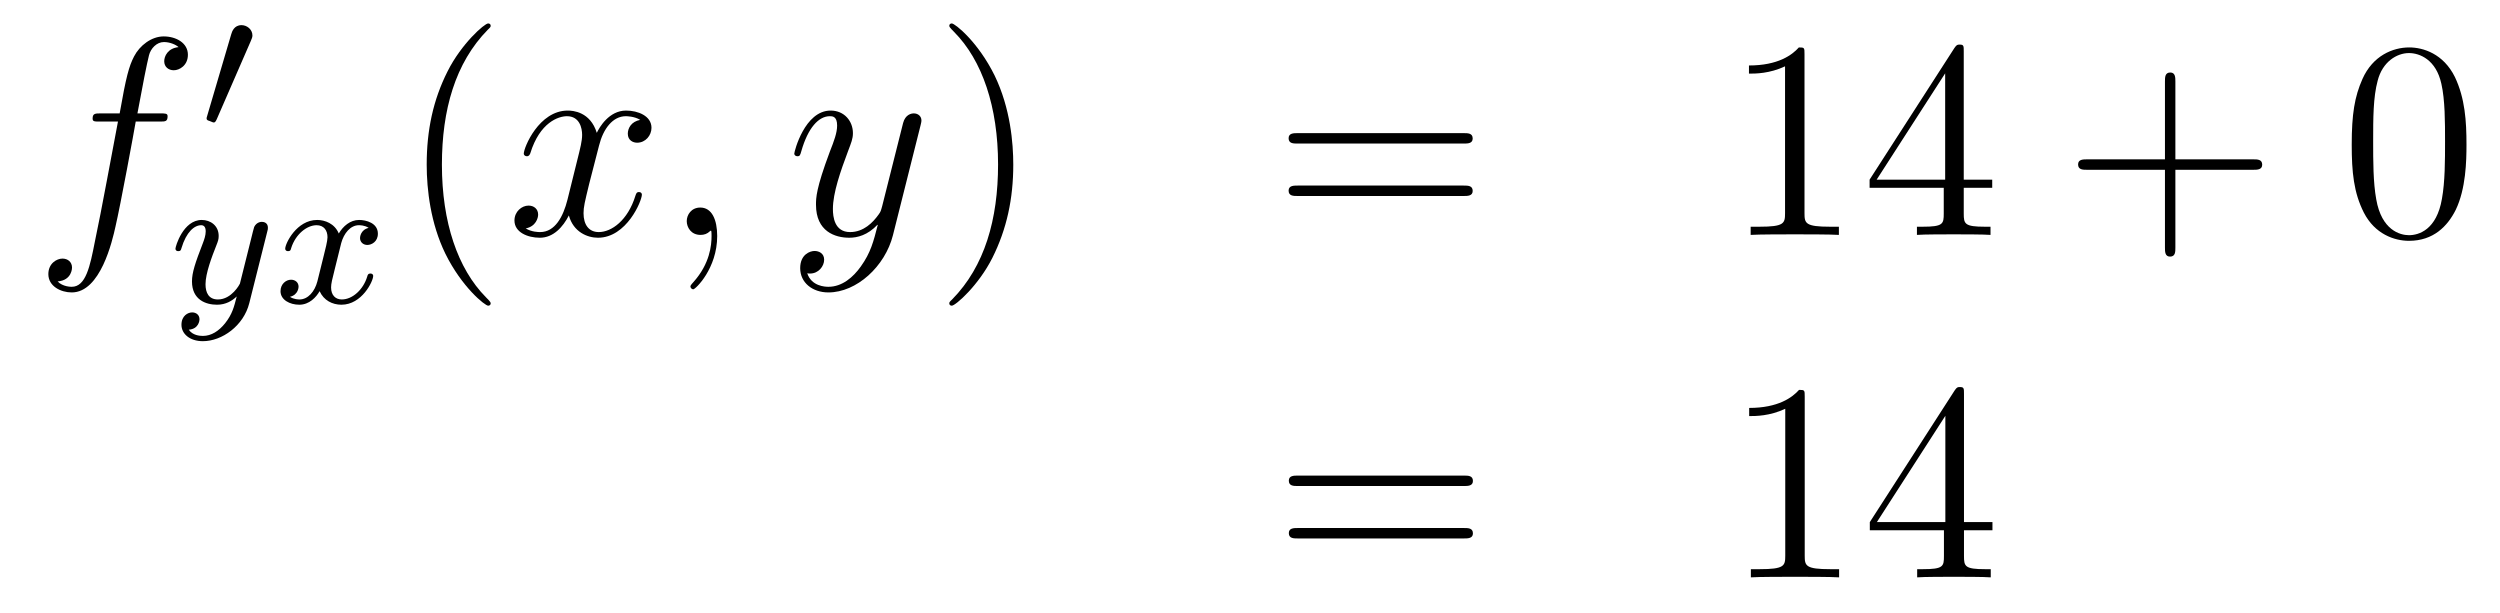 <?xml version='1.0'?>
<!-- This file was generated by dvisvgm 1.14.1 -->
<svg height='26pt' version='1.1' viewBox='0 -26 106 26' width='106pt' xmlns='http://www.w3.org/2000/svg' xmlns:xlink='http://www.w3.org/1999/xlink'>
<g id='page1'>
<g transform='matrix(1 0 0 1 -132 640)'>
<path d='M138.772 -660.846C139.011 -660.846 139.106 -660.846 139.106 -661.073C139.106 -661.192 139.011 -661.192 138.795 -661.192H137.827C138.054 -662.423 138.222 -663.272 138.317 -663.655C138.389 -663.942 138.64 -664.217 138.951 -664.217C139.202 -664.217 139.453 -664.109 139.572 -664.002C139.106 -663.954 138.963 -663.607 138.963 -663.404C138.963 -663.165 139.142 -663.021 139.369 -663.021C139.608 -663.021 139.967 -663.224 139.967 -663.679C139.967 -664.181 139.465 -664.456 138.939 -664.456C138.425 -664.456 137.923 -664.073 137.684 -663.607C137.468 -663.188 137.349 -662.758 137.074 -661.192H136.273C136.046 -661.192 135.927 -661.192 135.927 -660.977C135.927 -660.846 135.998 -660.846 136.237 -660.846H137.002C136.787 -659.734 136.297 -657.032 136.022 -655.753C135.819 -654.713 135.64 -653.84 135.042 -653.84C135.006 -653.84 134.659 -653.84 134.444 -654.067C135.054 -654.115 135.054 -654.641 135.054 -654.653C135.054 -654.892 134.874 -655.036 134.648 -655.036C134.408 -655.036 134.05 -654.832 134.05 -654.378C134.05 -653.864 134.576 -653.601 135.042 -653.601C136.261 -653.601 136.763 -655.789 136.895 -656.387C137.11 -657.307 137.696 -660.487 137.755 -660.846H138.772Z' fill-rule='evenodd'/>
<path d='M142.632 -664.257C142.672 -664.361 142.703 -664.416 142.703 -664.496C142.703 -664.759 142.464 -664.934 142.241 -664.934C141.923 -664.934 141.835 -664.655 141.803 -664.544L140.791 -661.109C140.759 -661.014 140.759 -660.99 140.759 -660.982C140.759 -660.91 140.807 -660.894 140.887 -660.87C141.03 -660.807 141.046 -660.807 141.062 -660.807C141.086 -660.807 141.133 -660.807 141.189 -660.942L142.632 -664.257Z' fill-rule='evenodd'/>
<path d='M143.328 -656.164C143.359 -656.276 143.359 -656.292 143.359 -656.347C143.359 -656.547 143.2 -656.594 143.104 -656.594C143.065 -656.594 142.881 -656.586 142.778 -656.379C142.762 -656.339 142.69 -656.052 142.65 -655.885L142.172 -653.973C142.164 -653.949 141.822 -653.303 141.24 -653.303C140.849 -653.303 140.714 -653.59 140.714 -653.949C140.714 -654.411 140.985 -655.12 141.168 -655.582C141.248 -655.782 141.272 -655.853 141.272 -655.997C141.272 -656.435 140.921 -656.674 140.555 -656.674C139.766 -656.674 139.439 -655.551 139.439 -655.455C139.439 -655.383 139.495 -655.351 139.558 -655.351C139.662 -655.351 139.67 -655.399 139.694 -655.479C139.901 -656.172 140.244 -656.451 140.531 -656.451C140.65 -656.451 140.722 -656.371 140.722 -656.188C140.722 -656.021 140.658 -655.837 140.603 -655.694C140.276 -654.849 140.14 -654.443 140.14 -654.068C140.14 -653.287 140.73 -653.08 141.2 -653.08C141.575 -653.08 141.846 -653.247 142.037 -653.431C141.925 -652.985 141.846 -652.674 141.543 -652.292C141.28 -651.965 140.961 -651.757 140.603 -651.757C140.467 -651.757 140.164 -651.782 140.005 -652.021C140.427 -652.053 140.459 -652.411 140.459 -652.459C140.459 -652.65 140.316 -652.754 140.148 -652.754C139.973 -652.754 139.694 -652.618 139.694 -652.228C139.694 -651.853 140.037 -651.534 140.603 -651.534C141.415 -651.534 142.332 -652.188 142.571 -653.152L143.328 -656.164Z' fill-rule='evenodd'/>
<path d='M147.631 -656.339C147.281 -656.252 147.265 -655.941 147.265 -655.909C147.265 -655.734 147.4 -655.614 147.576 -655.614S148.022 -655.75 148.022 -656.092C148.022 -656.547 147.52 -656.674 147.225 -656.674C146.85 -656.674 146.548 -656.411 146.364 -656.1C146.189 -656.523 145.775 -656.674 145.448 -656.674C144.579 -656.674 144.093 -655.678 144.093 -655.455C144.093 -655.383 144.149 -655.351 144.213 -655.351C144.309 -655.351 144.324 -655.391 144.348 -655.487C144.532 -656.068 145.01 -656.451 145.424 -656.451C145.735 -656.451 145.886 -656.228 145.886 -655.941C145.886 -655.782 145.791 -655.415 145.727 -655.16C145.671 -654.929 145.496 -654.22 145.456 -654.068C145.344 -653.638 145.058 -653.303 144.699 -653.303C144.667 -653.303 144.46 -653.303 144.293 -653.415C144.659 -653.502 144.659 -653.837 144.659 -653.845C144.659 -654.028 144.516 -654.14 144.34 -654.14C144.125 -654.14 143.894 -653.957 143.894 -653.654C143.894 -653.287 144.285 -653.08 144.691 -653.08C145.113 -653.08 145.408 -653.399 145.552 -653.654C145.727 -653.263 146.094 -653.08 146.476 -653.08C147.345 -653.08 147.823 -654.076 147.823 -654.299C147.823 -654.379 147.759 -654.403 147.703 -654.403C147.607 -654.403 147.591 -654.347 147.568 -654.267C147.408 -653.734 146.954 -653.303 146.492 -653.303C146.229 -653.303 146.038 -653.479 146.038 -653.813C146.038 -653.973 146.085 -654.156 146.197 -654.602C146.253 -654.841 146.428 -655.542 146.468 -655.694C146.58 -656.108 146.859 -656.451 147.217 -656.451C147.257 -656.451 147.464 -656.451 147.631 -656.339Z' fill-rule='evenodd'/>
<path d='M152.805 -653.135C152.805 -653.171 152.805 -653.195 152.602 -653.398C151.407 -654.606 150.737 -656.578 150.737 -659.017C150.737 -661.336 151.299 -663.332 152.686 -664.743C152.805 -664.85 152.805 -664.874 152.805 -664.91C152.805 -664.982 152.745 -665.006 152.697 -665.006C152.542 -665.006 151.562 -664.145 150.976 -662.973C150.367 -661.766 150.092 -660.487 150.092 -659.017C150.092 -657.952 150.259 -656.53 150.88 -655.251C151.586 -653.817 152.566 -653.039 152.697 -653.039C152.745 -653.039 152.805 -653.063 152.805 -653.135Z' fill-rule='evenodd'/>
<path d='M159.145 -660.917C158.762 -660.846 158.619 -660.559 158.619 -660.332C158.619 -660.045 158.846 -659.949 159.013 -659.949C159.372 -659.949 159.623 -660.26 159.623 -660.582C159.623 -661.085 159.049 -661.312 158.547 -661.312C157.818 -661.312 157.411 -660.594 157.304 -660.367C157.029 -661.264 156.288 -661.312 156.073 -661.312C154.853 -661.312 154.208 -659.746 154.208 -659.483C154.208 -659.435 154.255 -659.375 154.339 -659.375C154.435 -659.375 154.459 -659.447 154.483 -659.495C154.889 -660.822 155.69 -661.073 156.037 -661.073C156.575 -661.073 156.682 -660.571 156.682 -660.284C156.682 -660.021 156.61 -659.746 156.467 -659.172L156.061 -657.534C155.881 -656.817 155.535 -656.16 154.901 -656.16C154.841 -656.16 154.543 -656.16 154.291 -656.315C154.722 -656.399 154.817 -656.757 154.817 -656.901C154.817 -657.14 154.638 -657.283 154.411 -657.283C154.124 -657.283 153.813 -657.032 153.813 -656.65C153.813 -656.148 154.375 -655.92 154.889 -655.92C155.463 -655.92 155.87 -656.375 156.12 -656.865C156.312 -656.16 156.909 -655.92 157.352 -655.92C158.571 -655.92 159.216 -657.487 159.216 -657.749C159.216 -657.809 159.169 -657.857 159.097 -657.857C158.99 -657.857 158.977 -657.797 158.942 -657.702C158.619 -656.65 157.926 -656.16 157.388 -656.16C156.969 -656.16 156.742 -656.47 156.742 -656.96C156.742 -657.223 156.79 -657.415 156.981 -658.204L157.4 -659.829C157.579 -660.547 157.985 -661.073 158.535 -661.073C158.559 -661.073 158.894 -661.073 159.145 -660.917ZM162.409 -655.992C162.409 -656.686 162.183 -657.2 161.692 -657.2C161.31 -657.2 161.118 -656.889 161.118 -656.626C161.118 -656.363 161.298 -656.04 161.704 -656.04C161.86 -656.04 161.991 -656.088 162.099 -656.195C162.123 -656.219 162.135 -656.219 162.147 -656.219C162.17 -656.219 162.17 -656.052 162.17 -655.992C162.17 -655.598 162.099 -654.821 161.405 -654.044C161.274 -653.9 161.274 -653.876 161.274 -653.853C161.274 -653.793 161.334 -653.733 161.394 -653.733C161.489 -653.733 162.409 -654.618 162.409 -655.992Z' fill-rule='evenodd'/>
<path d='M168.499 -654.701C168.176 -654.247 167.709 -653.84 167.124 -653.84C166.98 -653.84 166.406 -653.864 166.227 -654.414C166.263 -654.402 166.323 -654.402 166.347 -654.402C166.705 -654.402 166.944 -654.713 166.944 -654.988C166.944 -655.263 166.717 -655.359 166.538 -655.359C166.347 -655.359 165.928 -655.215 165.928 -654.629C165.928 -654.02 166.442 -653.601 167.124 -653.601C168.319 -653.601 169.526 -654.701 169.861 -656.028L171.033 -660.69C171.045 -660.75 171.069 -660.822 171.069 -660.893C171.069 -661.073 170.925 -661.192 170.746 -661.192C170.638 -661.192 170.387 -661.144 170.292 -660.786L169.407 -657.271C169.347 -657.056 169.347 -657.032 169.251 -656.901C169.012 -656.566 168.618 -656.16 168.044 -656.16C167.375 -656.16 167.315 -656.817 167.315 -657.14C167.315 -657.821 167.638 -658.742 167.961 -659.602C168.092 -659.949 168.164 -660.116 168.164 -660.355C168.164 -660.858 167.805 -661.312 167.219 -661.312C166.119 -661.312 165.677 -659.578 165.677 -659.483C165.677 -659.435 165.725 -659.375 165.809 -659.375C165.916 -659.375 165.928 -659.423 165.976 -659.59C166.263 -660.594 166.717 -661.073 167.184 -661.073C167.291 -661.073 167.494 -661.073 167.494 -660.678C167.494 -660.367 167.363 -660.021 167.184 -659.567C166.598 -658 166.598 -657.606 166.598 -657.319C166.598 -656.183 167.411 -655.92 168.008 -655.92C168.355 -655.92 168.786 -656.028 169.204 -656.47L169.216 -656.458C169.036 -655.753 168.917 -655.287 168.499 -654.701Z' fill-rule='evenodd'/>
<path d='M174.963 -659.017C174.963 -659.925 174.844 -661.407 174.174 -662.794C173.469 -664.228 172.489 -665.006 172.357 -665.006C172.31 -665.006 172.25 -664.982 172.25 -664.91C172.25 -664.874 172.25 -664.85 172.453 -664.647C173.649 -663.44 174.318 -661.467 174.318 -659.028C174.318 -656.709 173.756 -654.713 172.369 -653.302C172.25 -653.195 172.25 -653.171 172.25 -653.135C172.25 -653.063 172.31 -653.039 172.357 -653.039C172.513 -653.039 173.493 -653.9 174.079 -655.072C174.689 -656.291 174.963 -657.582 174.963 -659.017Z' fill-rule='evenodd'/>
<path d='M194.06 -659.913C194.227 -659.913 194.442 -659.913 194.442 -660.128C194.442 -660.355 194.239 -660.355 194.06 -660.355H187.019C186.852 -660.355 186.637 -660.355 186.637 -660.14C186.637 -659.913 186.84 -659.913 187.019 -659.913H194.06ZM194.06 -657.69C194.227 -657.69 194.442 -657.69 194.442 -657.905C194.442 -658.132 194.239 -658.132 194.06 -658.132H187.019C186.852 -658.132 186.637 -658.132 186.637 -657.917C186.637 -657.69 186.84 -657.69 187.019 -657.69H194.06Z' fill-rule='evenodd'/>
<path d='M208.511 -663.702C208.511 -663.978 208.511 -663.989 208.272 -663.989C207.985 -663.667 207.388 -663.224 206.156 -663.224V-662.878C206.431 -662.878 207.029 -662.878 207.686 -663.188V-656.96C207.686 -656.53 207.65 -656.387 206.598 -656.387H206.228V-656.04C206.55 -656.064 207.71 -656.064 208.104 -656.064C208.499 -656.064 209.646 -656.064 209.969 -656.04V-656.387H209.599C208.547 -656.387 208.511 -656.53 208.511 -656.96V-663.702ZM215.263 -663.822C215.263 -664.049 215.263 -664.109 215.096 -664.109C215 -664.109 214.964 -664.109 214.868 -663.966L211.271 -658.383V-658.036H214.415V-656.948C214.415 -656.506 214.391 -656.387 213.518 -656.387H213.278V-656.04C213.554 -656.064 214.499 -656.064 214.834 -656.064C215.167 -656.064 216.125 -656.064 216.398 -656.04V-656.387H216.16C215.299 -656.387 215.263 -656.506 215.263 -656.948V-658.036H216.47V-658.383H215.263V-663.822ZM214.475 -662.89V-658.383H211.57L214.475 -662.89Z' fill-rule='evenodd'/>
<path d='M224.236 -658.801H227.536C227.702 -658.801 227.917 -658.801 227.917 -659.017C227.917 -659.244 227.714 -659.244 227.536 -659.244H224.236V-662.543C224.236 -662.71 224.236 -662.926 224.021 -662.926C223.794 -662.926 223.794 -662.722 223.794 -662.543V-659.244H220.494C220.326 -659.244 220.111 -659.244 220.111 -659.028C220.111 -658.801 220.315 -658.801 220.494 -658.801H223.794V-655.502C223.794 -655.335 223.794 -655.12 224.009 -655.12C224.236 -655.12 224.236 -655.323 224.236 -655.502V-658.801Z' fill-rule='evenodd'/>
<path d='M236.579 -659.865C236.579 -660.858 236.519 -661.826 236.088 -662.734C235.598 -663.727 234.738 -663.989 234.152 -663.989C233.459 -663.989 232.609 -663.643 232.168 -662.651C231.833 -661.897 231.713 -661.156 231.713 -659.865C231.713 -658.706 231.797 -657.833 232.228 -656.984C232.693 -656.076 233.519 -655.789 234.14 -655.789C235.18 -655.789 235.777 -656.411 236.124 -657.104C236.555 -658 236.579 -659.172 236.579 -659.865ZM234.14 -656.028C233.758 -656.028 232.98 -656.243 232.753 -657.546C232.622 -658.263 232.622 -659.172 232.622 -660.009C232.622 -660.989 232.622 -661.873 232.813 -662.579C233.016 -663.38 233.626 -663.75 234.14 -663.75C234.594 -663.75 235.288 -663.475 235.514 -662.448C235.67 -661.766 235.67 -660.822 235.67 -660.009C235.67 -659.208 235.67 -658.299 235.538 -657.57C235.312 -656.255 234.558 -656.028 234.14 -656.028Z' fill-rule='evenodd'/>
<path d='M194.069 -645.393C194.237 -645.393 194.452 -645.393 194.452 -645.608C194.452 -645.835 194.249 -645.835 194.069 -645.835H187.028C186.861 -645.835 186.646 -645.835 186.646 -645.62C186.646 -645.393 186.849 -645.393 187.028 -645.393H194.069ZM194.069 -643.17C194.237 -643.17 194.452 -643.17 194.452 -643.385C194.452 -643.612 194.249 -643.612 194.069 -643.612H187.028C186.861 -643.612 186.646 -643.612 186.646 -643.397C186.646 -643.17 186.849 -643.17 187.028 -643.17H194.069Z' fill-rule='evenodd'/>
<path d='M208.52 -649.182C208.52 -649.458 208.52 -649.469 208.28 -649.469C207.994 -649.147 207.396 -648.704 206.165 -648.704V-648.358C206.44 -648.358 207.037 -648.358 207.695 -648.668V-642.44C207.695 -642.01 207.659 -641.867 206.608 -641.867H206.237V-641.52C206.56 -641.544 207.719 -641.544 208.114 -641.544S209.656 -641.544 209.978 -641.52V-641.867H209.608C208.556 -641.867 208.52 -642.01 208.52 -642.44V-649.182ZM215.273 -649.302C215.273 -649.529 215.273 -649.589 215.105 -649.589C215.01 -649.589 214.974 -649.589 214.878 -649.446L211.28 -643.863V-643.516H214.423V-642.428C214.423 -641.986 214.4 -641.867 213.527 -641.867H213.288V-641.52C213.563 -641.544 214.507 -641.544 214.842 -641.544C215.177 -641.544 216.133 -641.544 216.408 -641.52V-641.867H216.169C215.309 -641.867 215.273 -641.986 215.273 -642.428V-643.516H216.48V-643.863H215.273V-649.302ZM214.483 -648.37V-643.863H211.579L214.483 -648.37Z' fill-rule='evenodd'/>
</g>
</g>
</svg>
